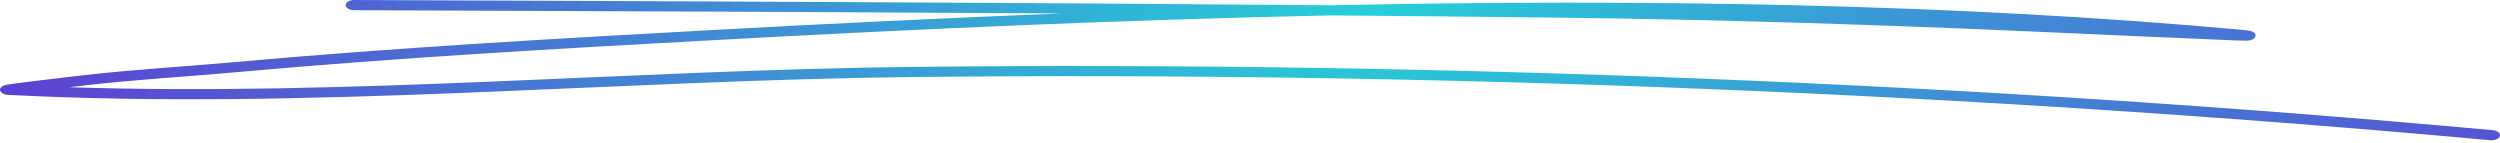 <svg width="700" height="40" fill="none" xmlns="http://www.w3.org/2000/svg"><path fill-rule="evenodd" clip-rule="evenodd" d="M297.298 3.762c-32.887 1.289-65.387 2.874-97.08 4.606-44.864 2.452-89.712 4.988-134.29 9.003-14.031 1.268-28.28 2.07-42.225 3.655-8.753.994-20.36 2.41-21.883 2.705-.797.17-1.144.423-1.257.507-.79.592-.645 1.163-.2 1.606.18.19.632.655 1.889.719 84.03 4.332 169.955-4.12 254.087-5.008 145.9-1.522 296.222 4.522 440.963 17.708 1.264.106 2.492-.422 2.668-1.204.21-.761-.702-1.5-1.966-1.606-144.987-13.208-295.555-19.273-441.735-17.73-78.408.824-158.363 8.241-236.88 5.706 1.805-.212 3.574-.423 5.188-.613 13.888-1.585 28.078-2.367 42.054-3.635 44.482-4.015 89.238-6.55 134.044-8.981 55.594-3.043 113.61-5.663 172.082-6.889 20.918.19 41.766.38 62.614.613 45.1.507 90.411 1.986 135.406 3.973 13.547.613 27.095 1.246 40.642 1.796 4.493.19 16.075.74 17.689.697 2.001-.042 2.387-1.056 2.422-1.225.105-.38.035-.91-.948-1.353-.105-.063-.737-.275-2.141-.402C546.629.93 459.272-.317 372.827 1.48 281.644.697 190.11.36 99.159 0c-1.302 0-2.366.634-2.376 1.416-.007.782 1.042 1.416 2.344 1.437 65.857.254 132.047.507 198.171.909z" fill="url(#a)"/><defs><radialGradient id="a" cx="0" cy="0" r="1" gradientUnits="userSpaceOnUse" gradientTransform="matrix(-416.876 53.691 -29.769 -231.134 384.375 2.805)"><stop stop-color="#26CFD8"/><stop offset="1" stop-color="#6233D1"/></radialGradient></defs></svg>
